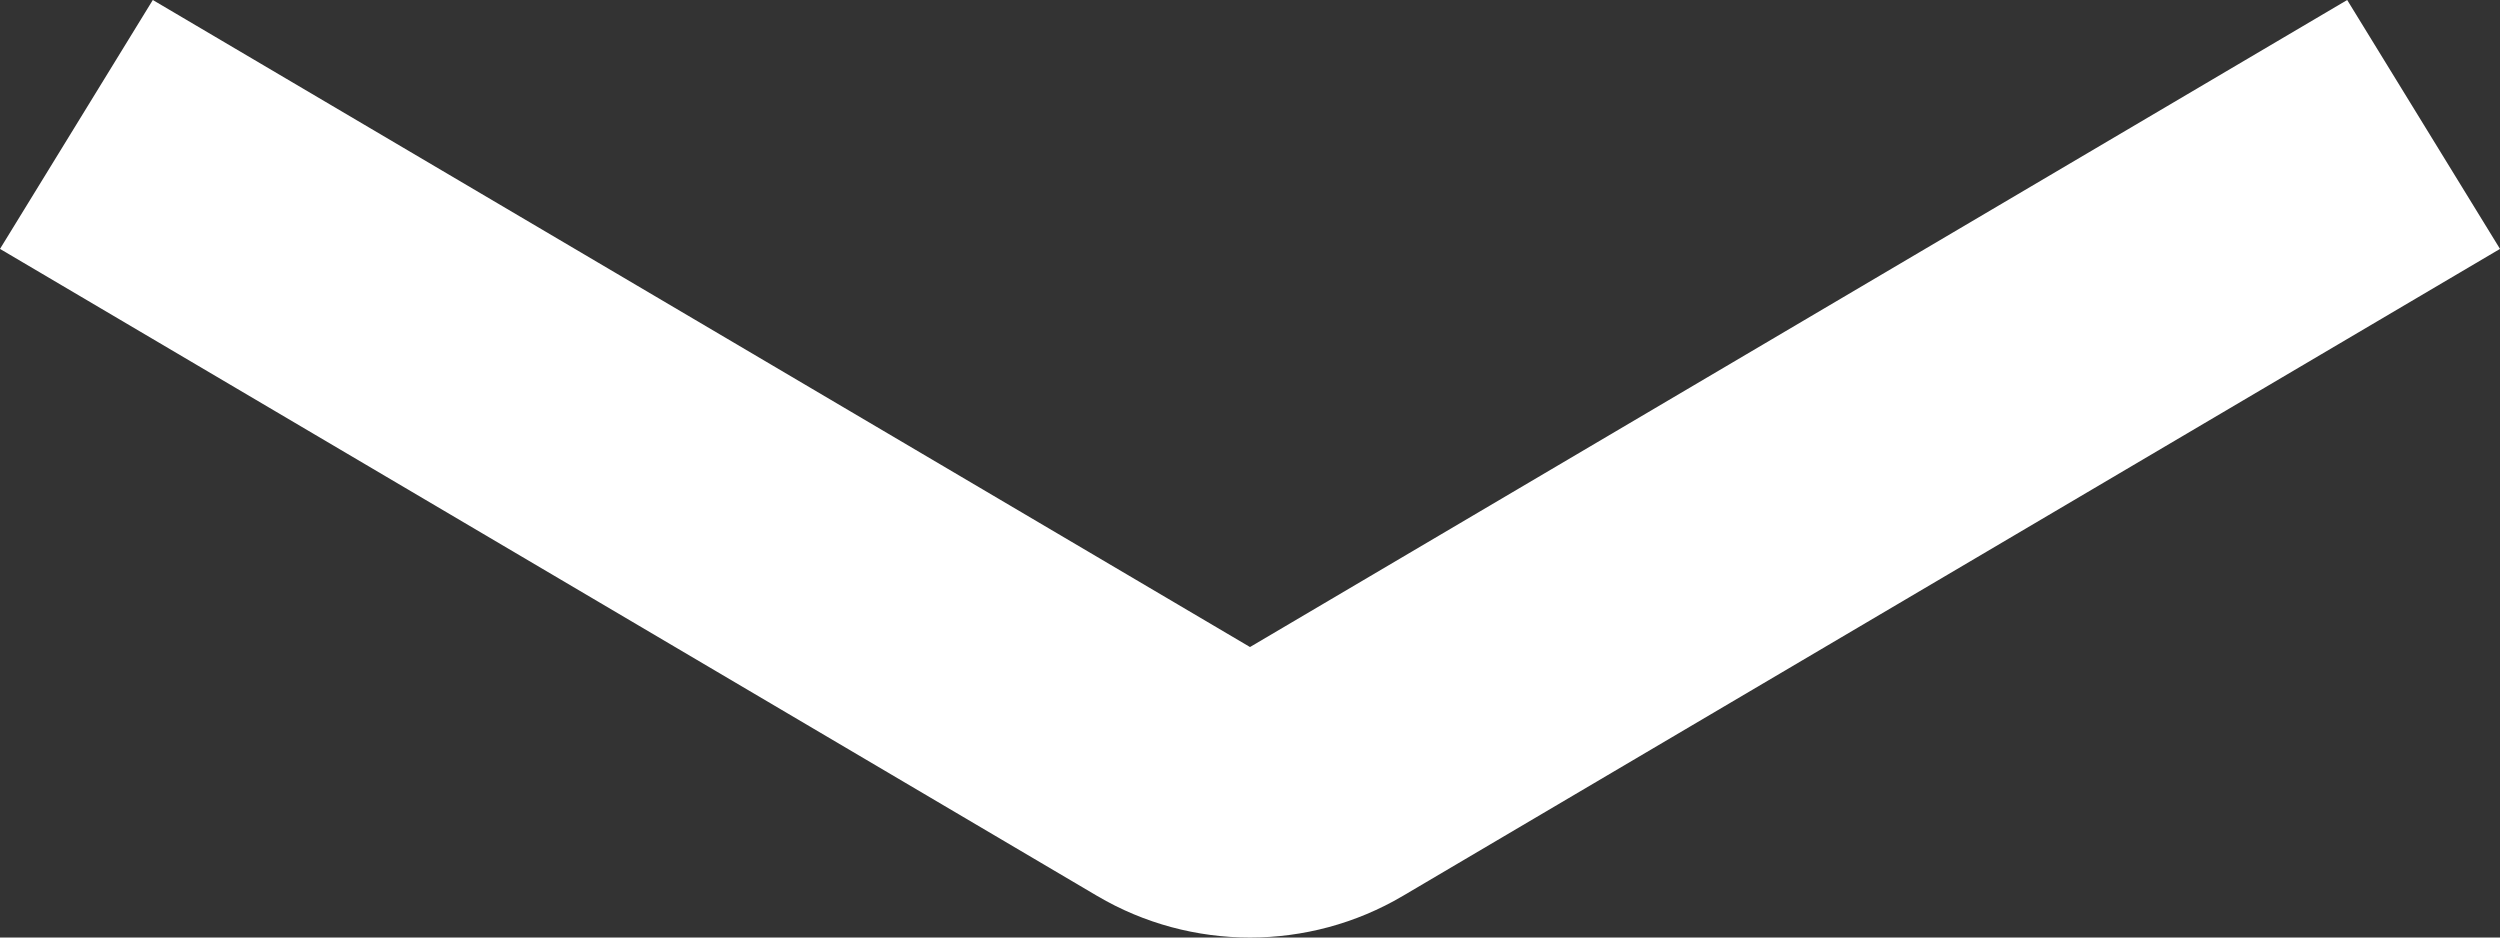 <svg xmlns="http://www.w3.org/2000/svg" width="16" height="6" viewBox="0 0 16 6"><rect x="0" y="0" width="16" height="6" fill="#333333" stroke="none"/><path fill="#fff" d="m0,1.593l0.978,-1.593l7.022,4.141l7.022,-4.141l0.978,1.593l-7.022,4.141c-0.602,0.355 -1.354,0.355 -1.956,0l-7.022,-4.141z"/></svg>